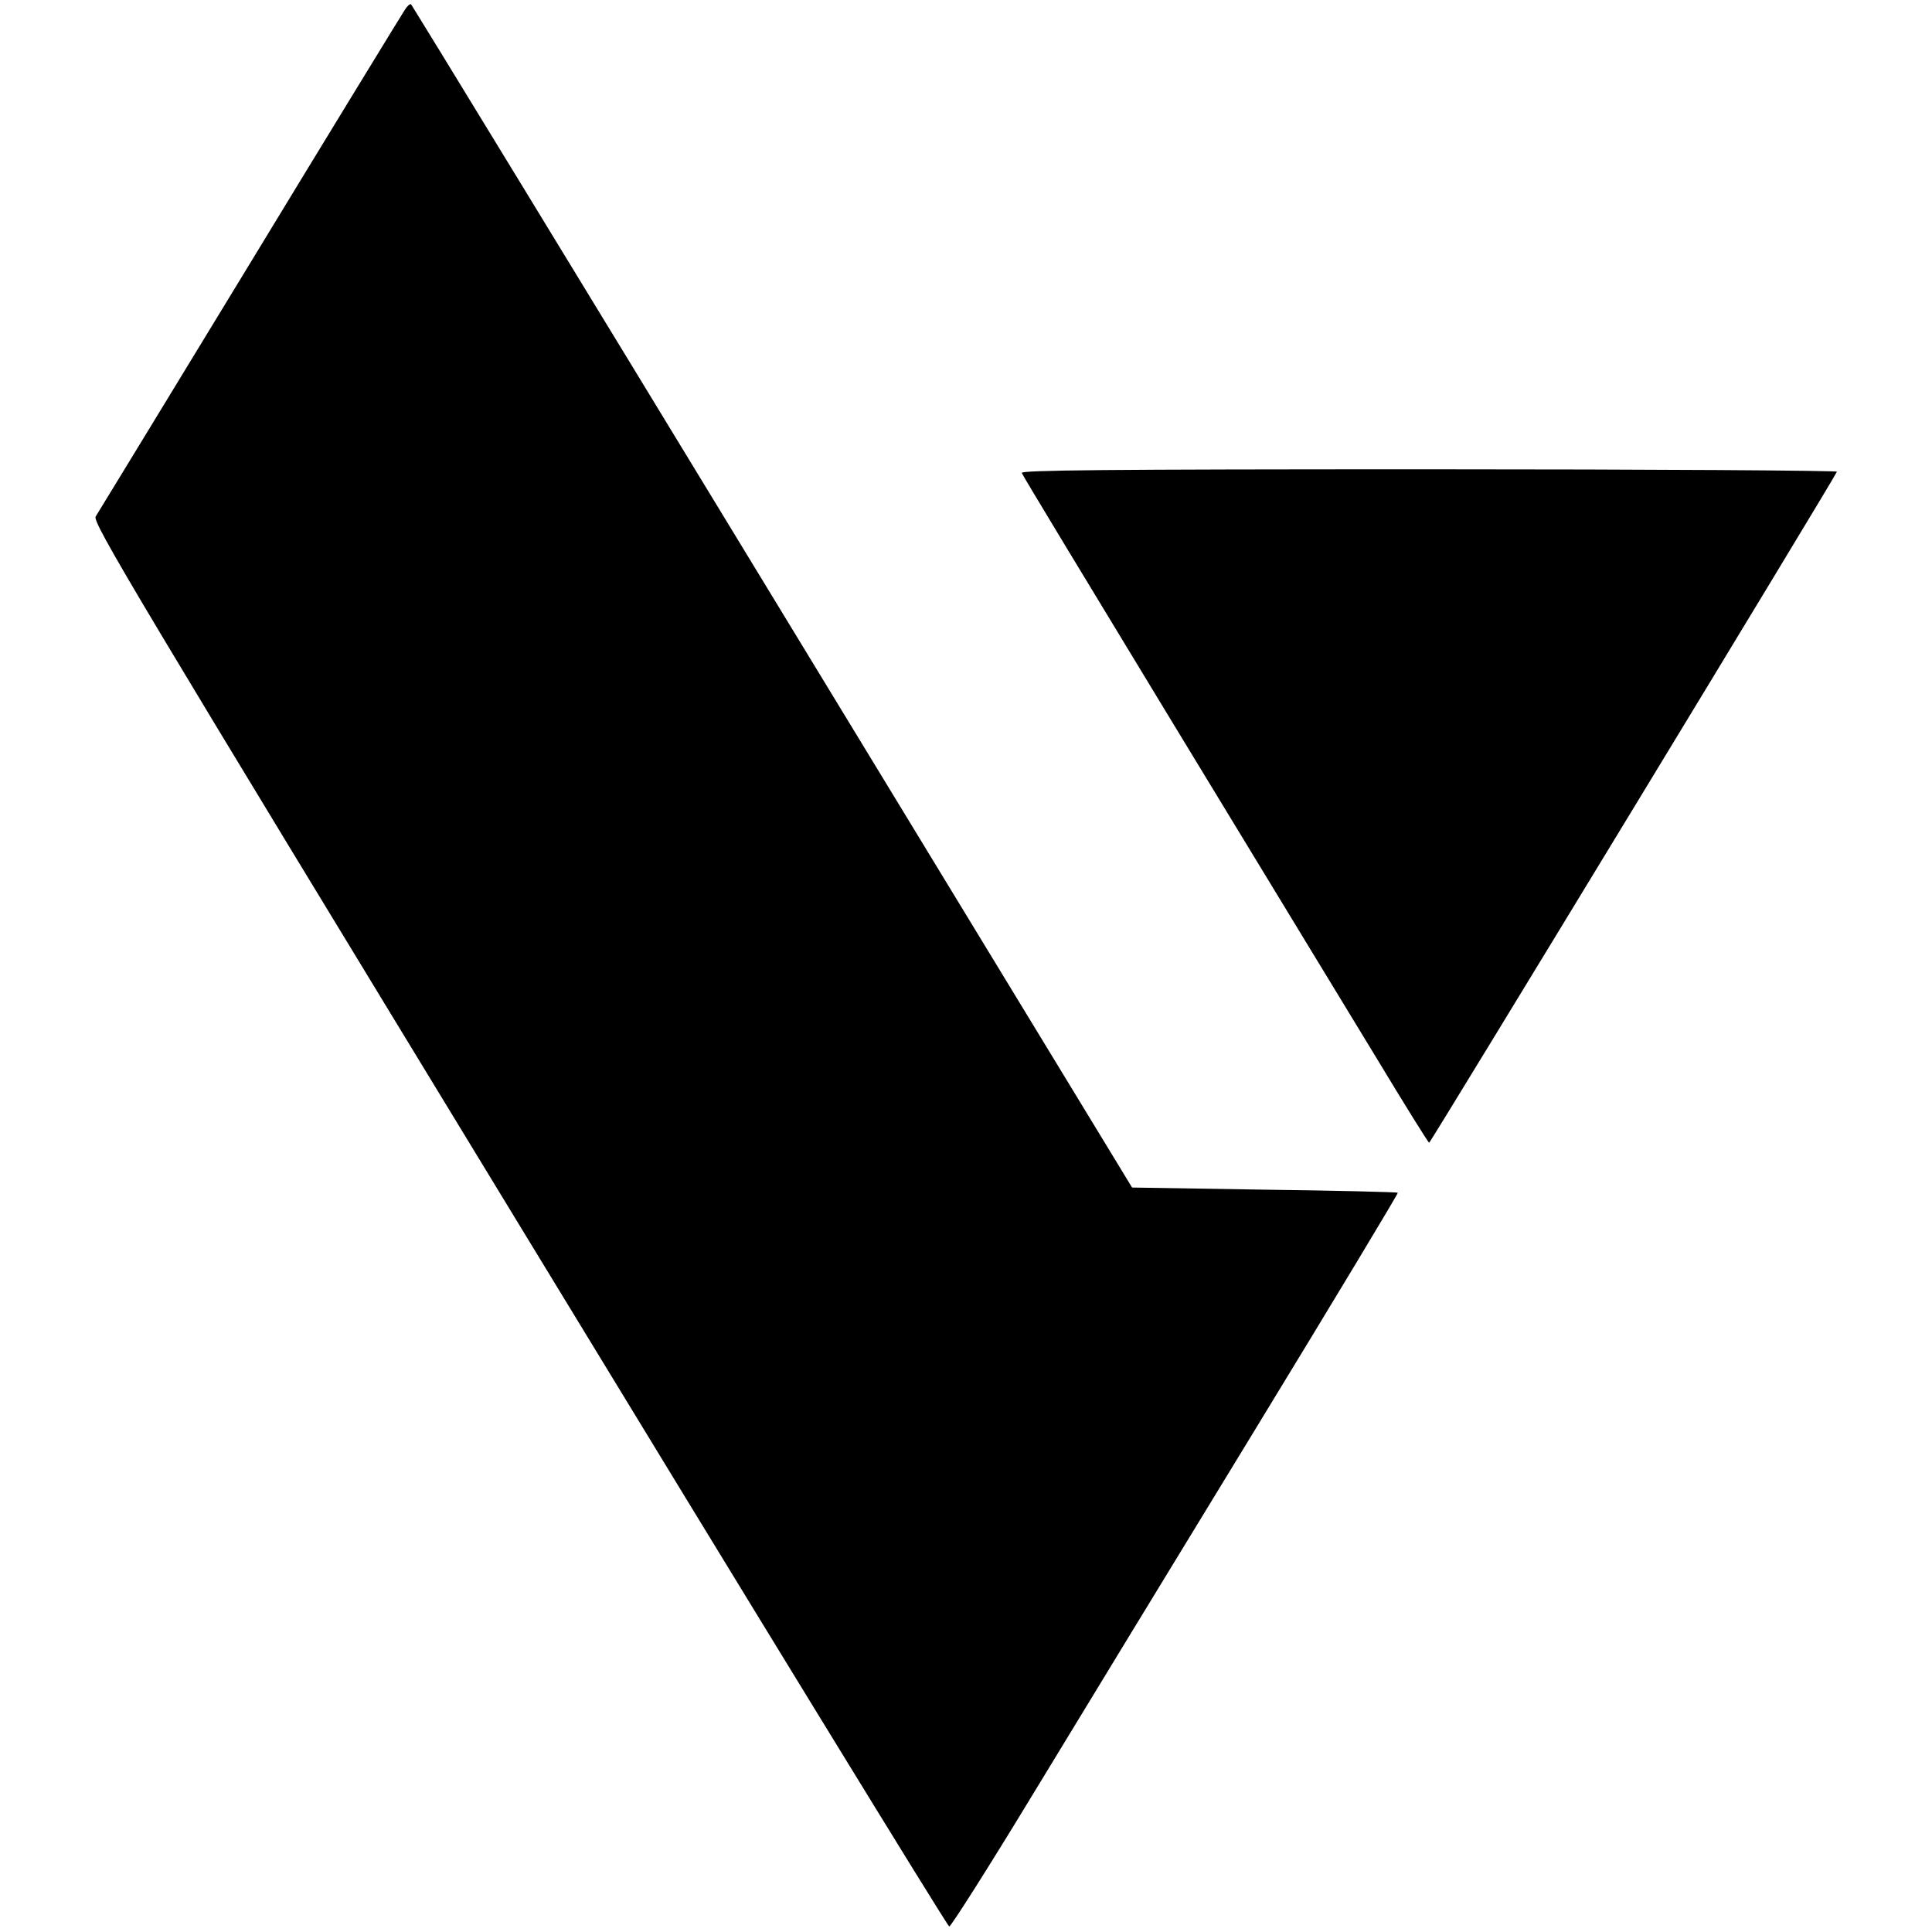 <?xml version="1.0" standalone="no"?>
<!DOCTYPE svg PUBLIC "-//W3C//DTD SVG 20010904//EN"
 "http://www.w3.org/TR/2001/REC-SVG-20010904/DTD/svg10.dtd">
<svg version="1.0" xmlns="http://www.w3.org/2000/svg"
 width="634pt" height="634pt" viewBox="0 0 634 634"
 preserveAspectRatio="xMidYMid meet">

<g transform="translate(0,634) scale(0.1,-0.1)"
fill="#000000" stroke="none">
<path d="M1328 6307 c-8 -12 -237 -386 -508 -832 -271 -445 -499 -819 -506
-830 -12 -18 122 -242 1389 -2323 771 -1267 1406 -2303 1412 -2304 5 -1 129
194 274 433 145 239 475 780 733 1203 258 423 467 770 465 772 -2 2 -199 7
-438 10 l-434 7 -1180 1939 c-649 1067 -1183 1941 -1186 1944 -4 2 -13 -6 -21
-19z"/>
<path d="M3353 4788 c2 -7 225 -375 494 -818 269 -443 568 -934 664 -1092 96
-159 176 -288 179 -288 4 0 1330 2181 1338 2202 2 4 -600 8 -1338 8 -1070 0
-1341 -3 -1337 -12z"/>
</g>
</svg>

